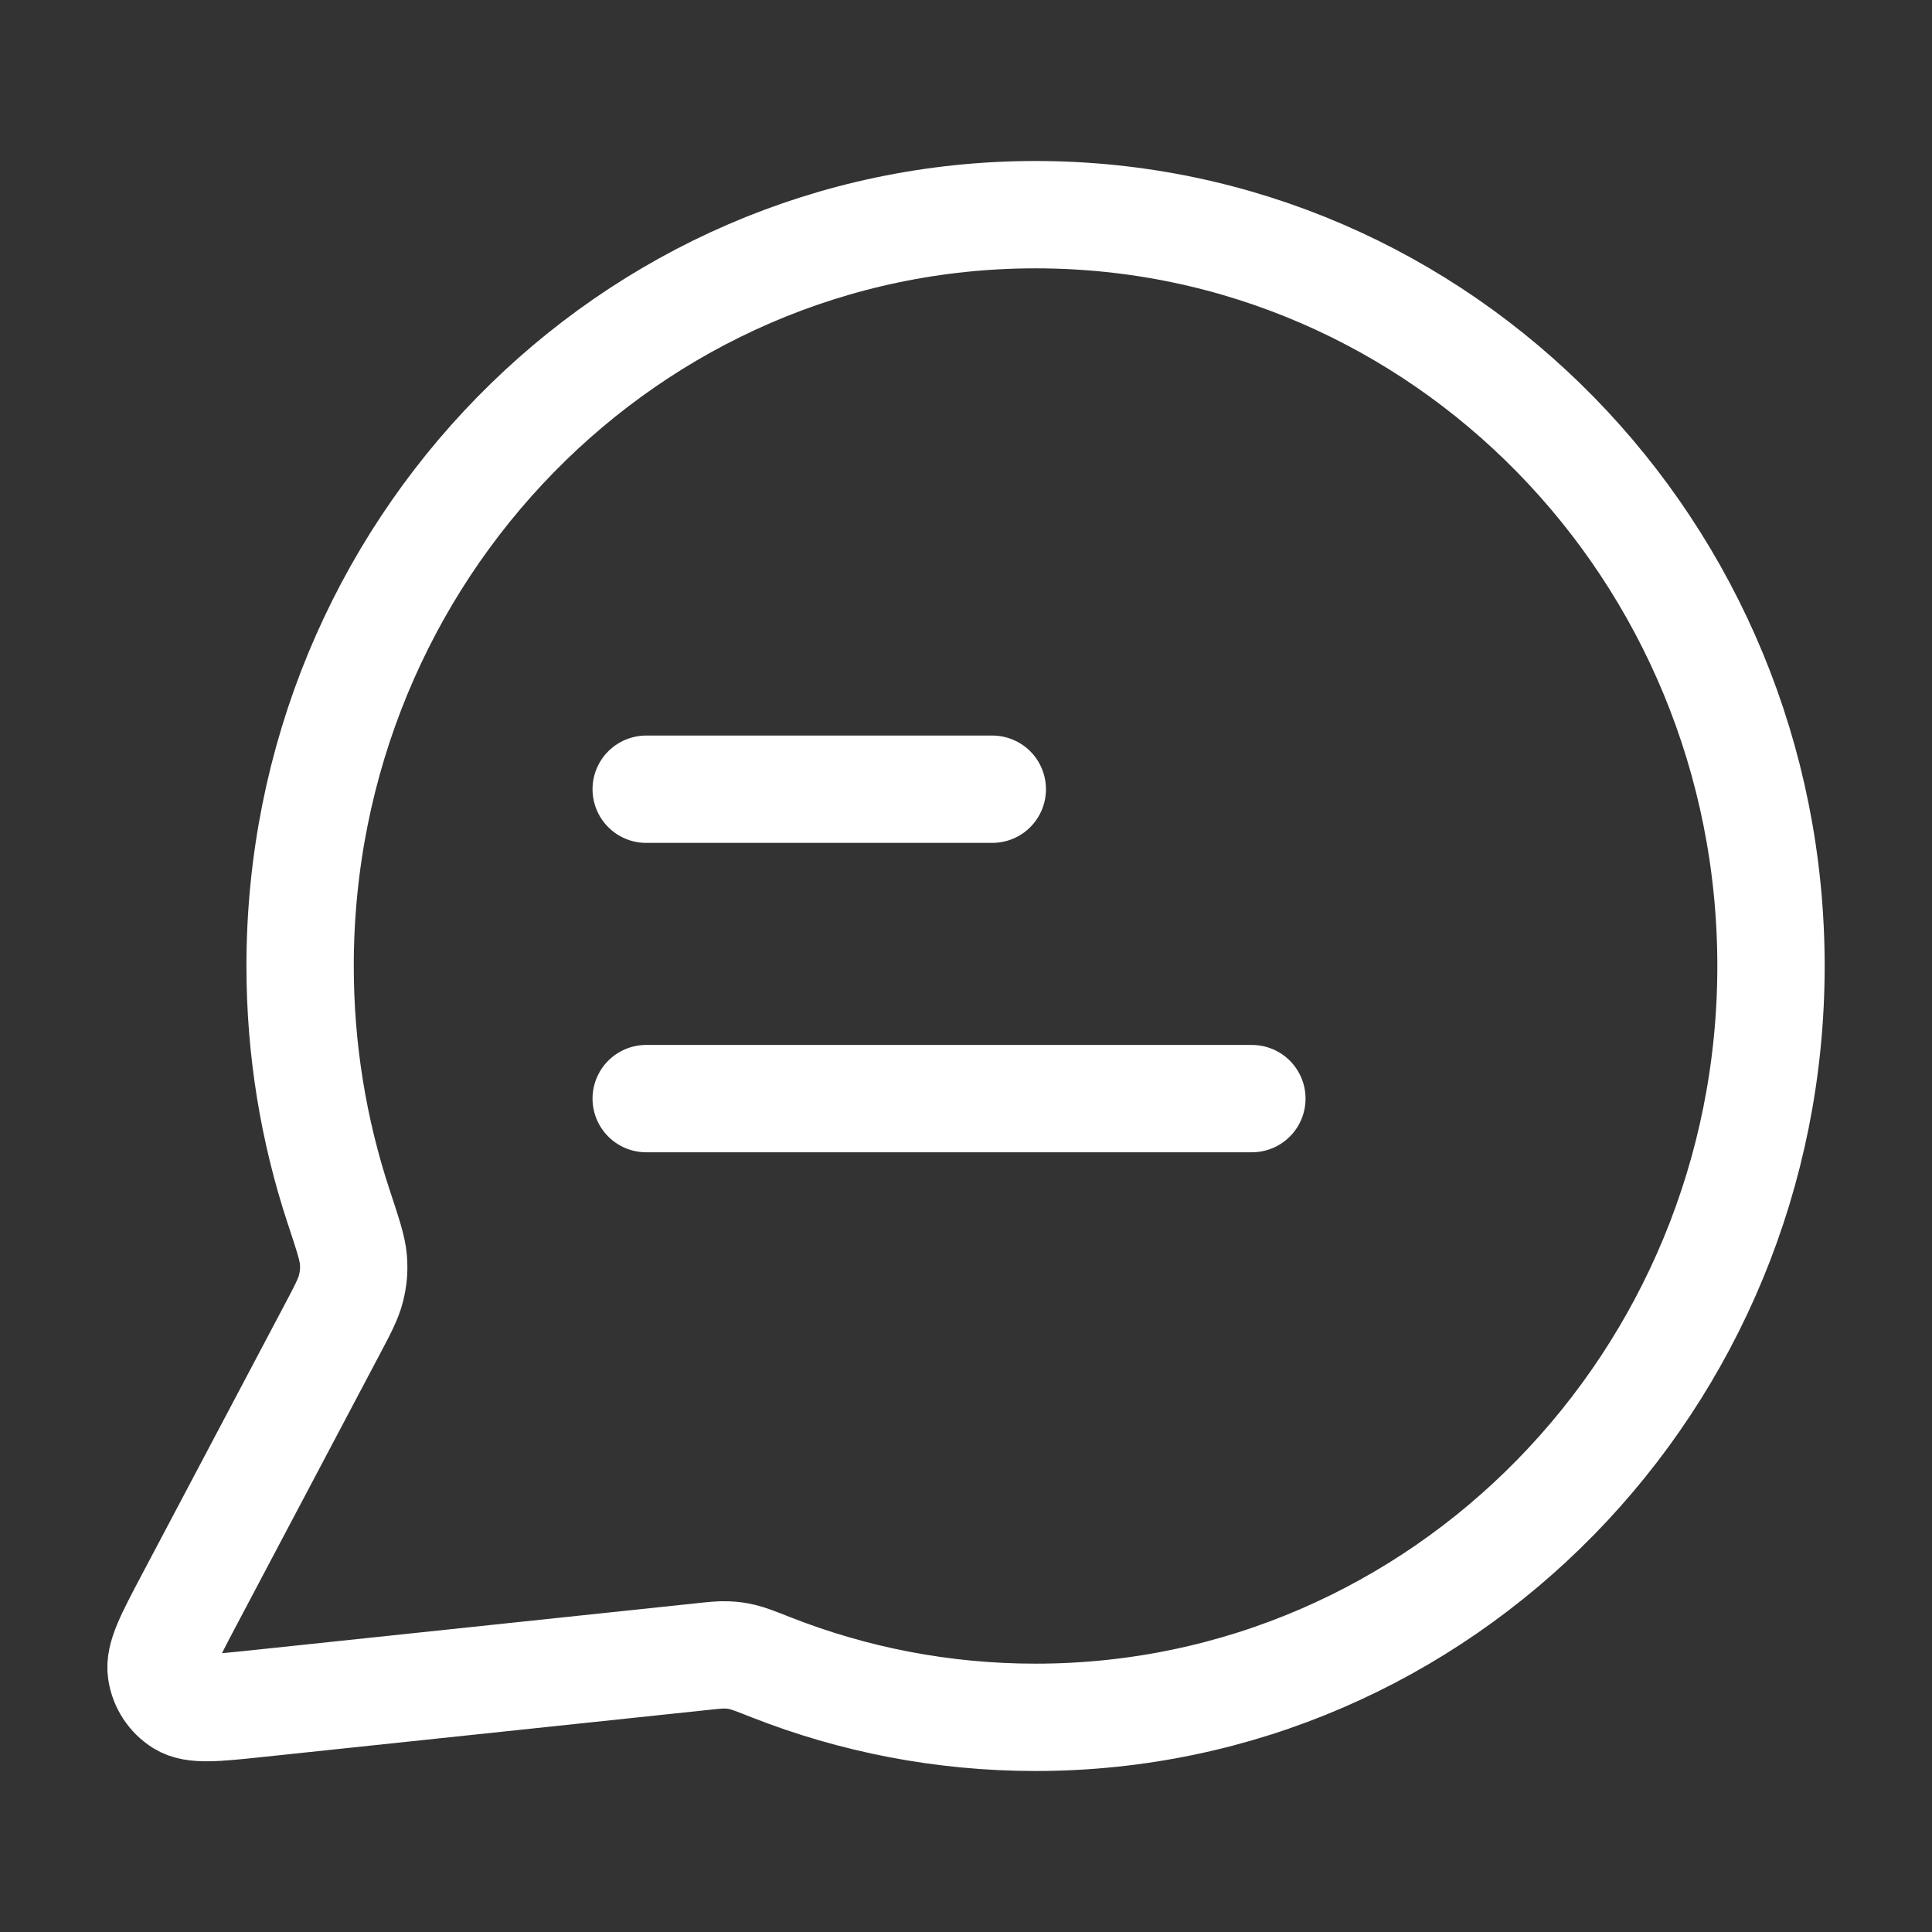 <svg width="36" height="36" viewBox="0 0 36 36" fill="none" xmlns="http://www.w3.org/2000/svg">
<rect x="0" y="0" width="36" height="36" fill="#333333" stroke="none"/>
<path d="M12.041 14.706H18.49M12.041 20.471H23.327M19.296 32C26.865 32 33 25.732 33 18C33 10.268 26.865 4 19.296 4C11.728 4 5.592 10.268 5.592 18C5.592 19.565 5.844 21.069 6.307 22.474C6.482 23.003 6.569 23.267 6.585 23.471C6.6 23.671 6.588 23.812 6.54 24.007C6.491 24.204 6.382 24.41 6.165 24.82L3.528 29.807C3.152 30.518 2.964 30.874 3.006 31.148C3.042 31.387 3.18 31.598 3.382 31.724C3.615 31.868 4.008 31.827 4.795 31.744L13.052 30.872C13.302 30.845 13.427 30.832 13.54 30.837C13.652 30.841 13.732 30.852 13.841 30.878C13.952 30.904 14.092 30.959 14.371 31.069C15.9 31.67 17.56 32 19.296 32Z" stroke="white" stroke-width="2" stroke-linecap="round" stroke-linejoin="round"/>
</svg>
